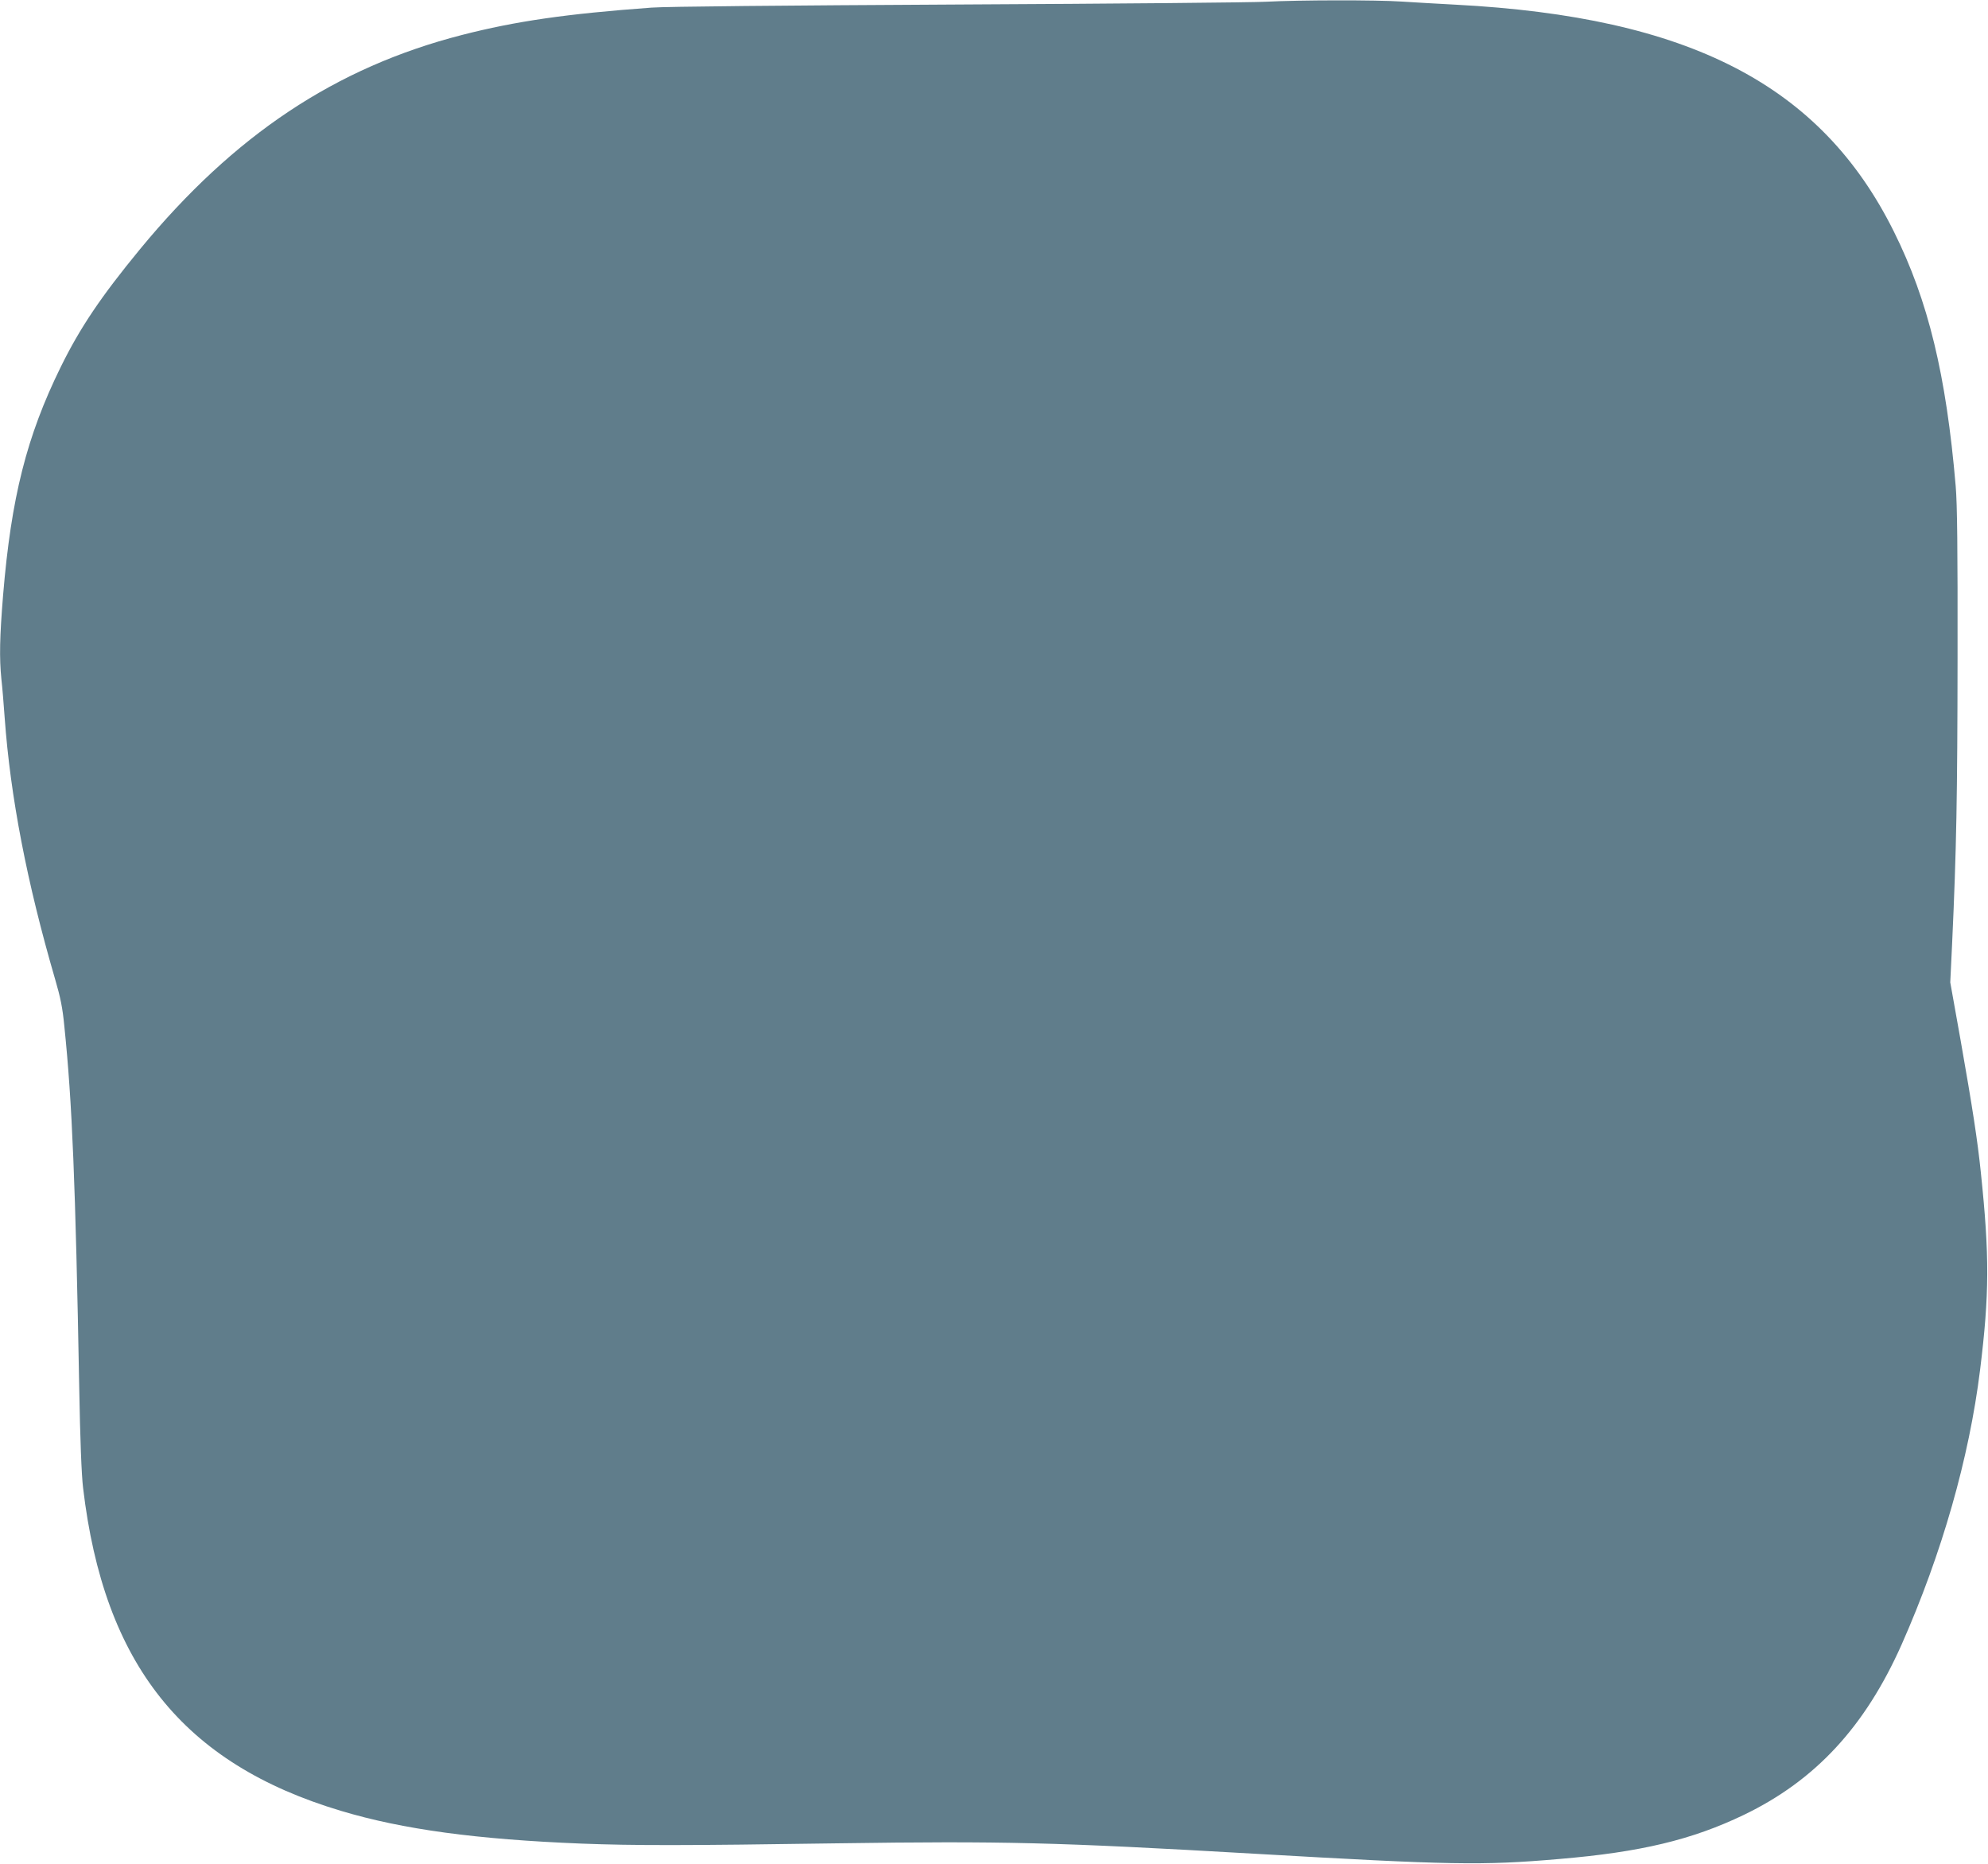<?xml version="1.0" standalone="no"?>
<!DOCTYPE svg PUBLIC "-//W3C//DTD SVG 20010904//EN"
 "http://www.w3.org/TR/2001/REC-SVG-20010904/DTD/svg10.dtd">
<svg version="1.0" xmlns="http://www.w3.org/2000/svg"
 width="1280pt" height="1200pt" viewBox="0 0 1280 1200"
 preserveAspectRatio="xMidYMid meet">
<g transform="translate(0,1200) scale(0.1,-0.1)"
fill="#607d8b" stroke="none">
<path d="M8155 11989 c-77 -5 -966 -13 -1975 -18 -1135 -6 -1892 -13 -1985
-20 -548 -40 -873 -87 -1220 -176 -814 -209 -1467 -643 -2074 -1380 -250 -304
-386 -505 -511 -760 -218 -444 -318 -838 -370 -1466 -22 -269 -25 -404 -11
-542 6 -51 15 -162 21 -247 37 -511 143 -1061 325 -1685 34 -116 48 -184 59
-300 51 -492 72 -1012 96 -2325 6 -339 15 -569 25 -650 134 -1136 644 -1775
1660 -2079 399 -120 875 -184 1550 -211 342 -13 660 -13 1657 2 1055 15 1393
7 2673 -67 1269 -73 1466 -77 1965 -34 522 44 853 123 1188 284 461 222 780
567 1016 1097 259 585 435 1201 505 1768 60 486 61 736 5 1270 -21 205 -54
419 -130 850 l-67 375 12 250 c28 610 34 949 35 1840 1 705 -2 990 -12 1105
-61 717 -177 1195 -398 1639 -469 944 -1316 1382 -2824 1461 -113 6 -269 15
-346 20 -162 11 -661 10 -869 -1z"/>
</g>
</svg>
